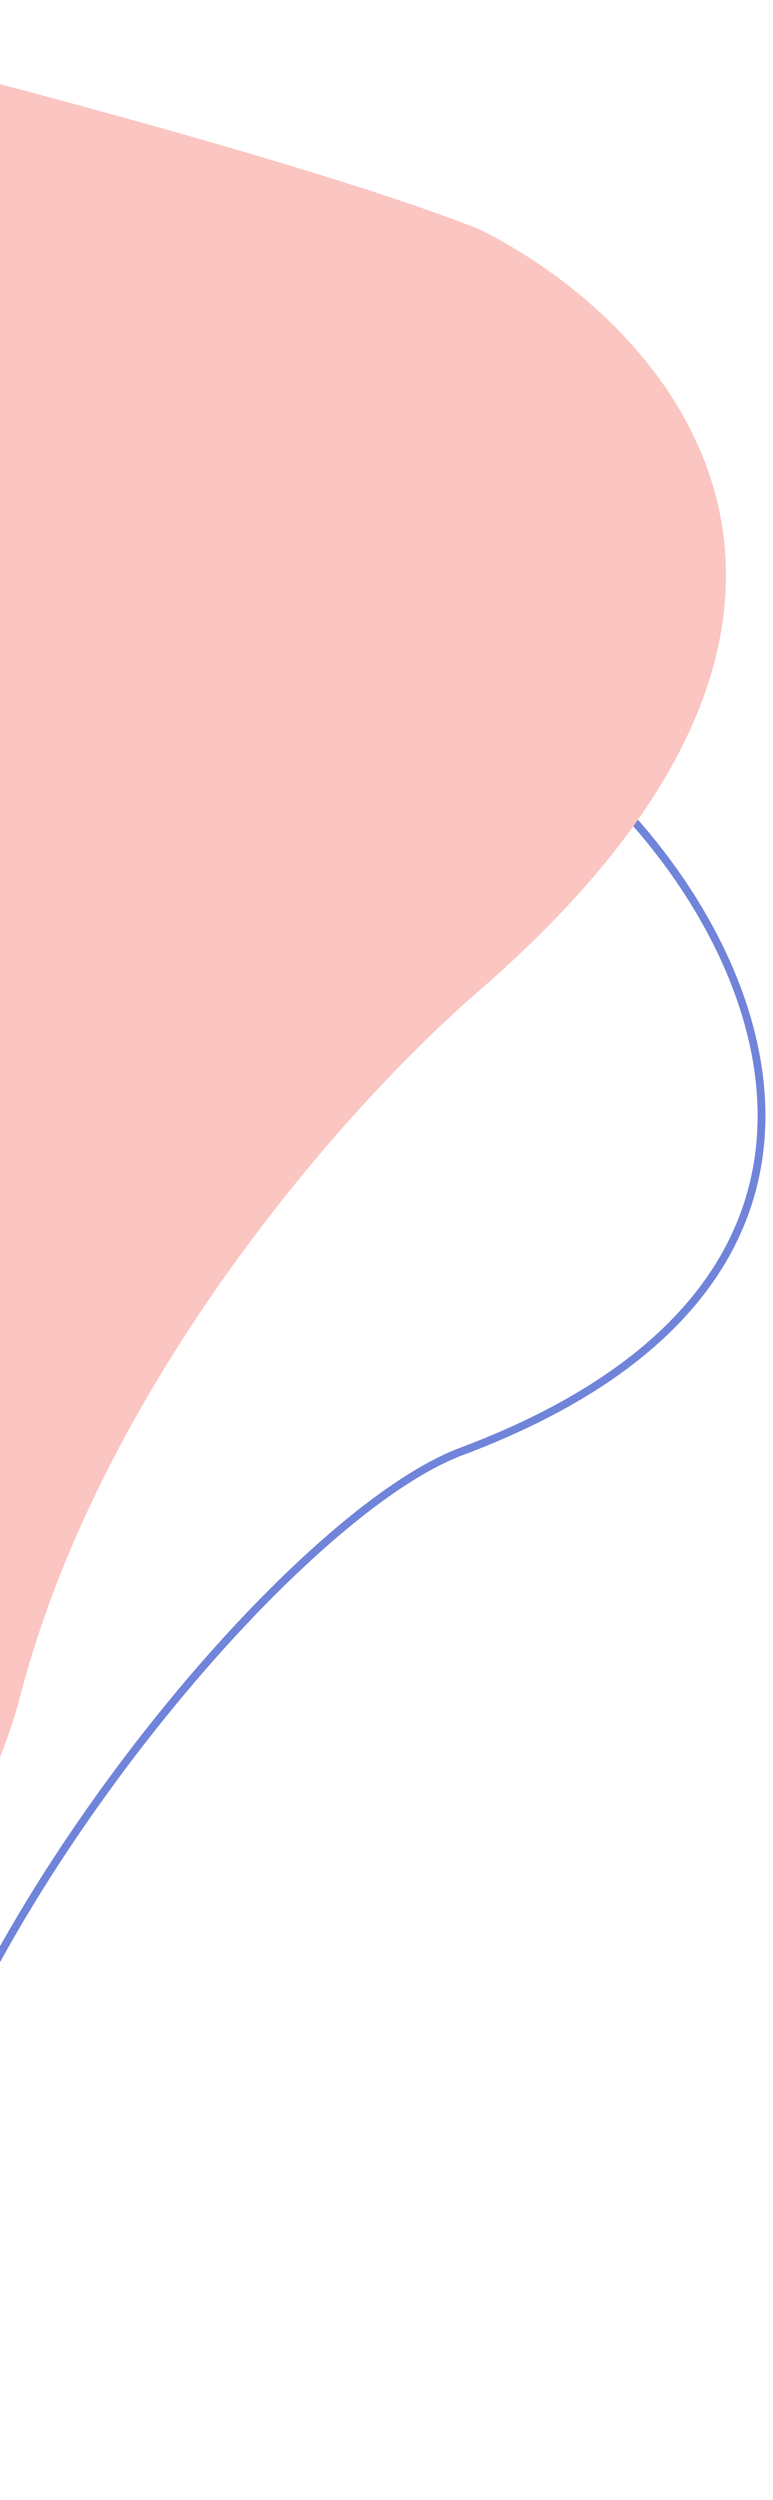 <svg width="99" height="320" viewBox="0 0 99 320" fill="none" xmlns="http://www.w3.org/2000/svg">
<path d="M59.087 88.345C30.876 79.043 -36.059 64.906 -66 59V319.231C-33.531 320.56 -16.098 290.993 -11.441 276.044C0.209 238.651 38.904 193.36 59.087 185.793C128.987 159.586 87.697 100.157 59.087 88.345Z" stroke="#7084DA"/>
<path d="M61.383 29.345C37.874 20.043 -17.905 5.906 -42.855 0V260.231C-15.798 261.56 -1.271 231.993 2.61 217.044C12.66 178.336 42.588 143.089 61.383 126.793C118.604 77.183 85.225 41.157 61.383 29.345Z" fill="#FBC5C2"/>
</svg>
